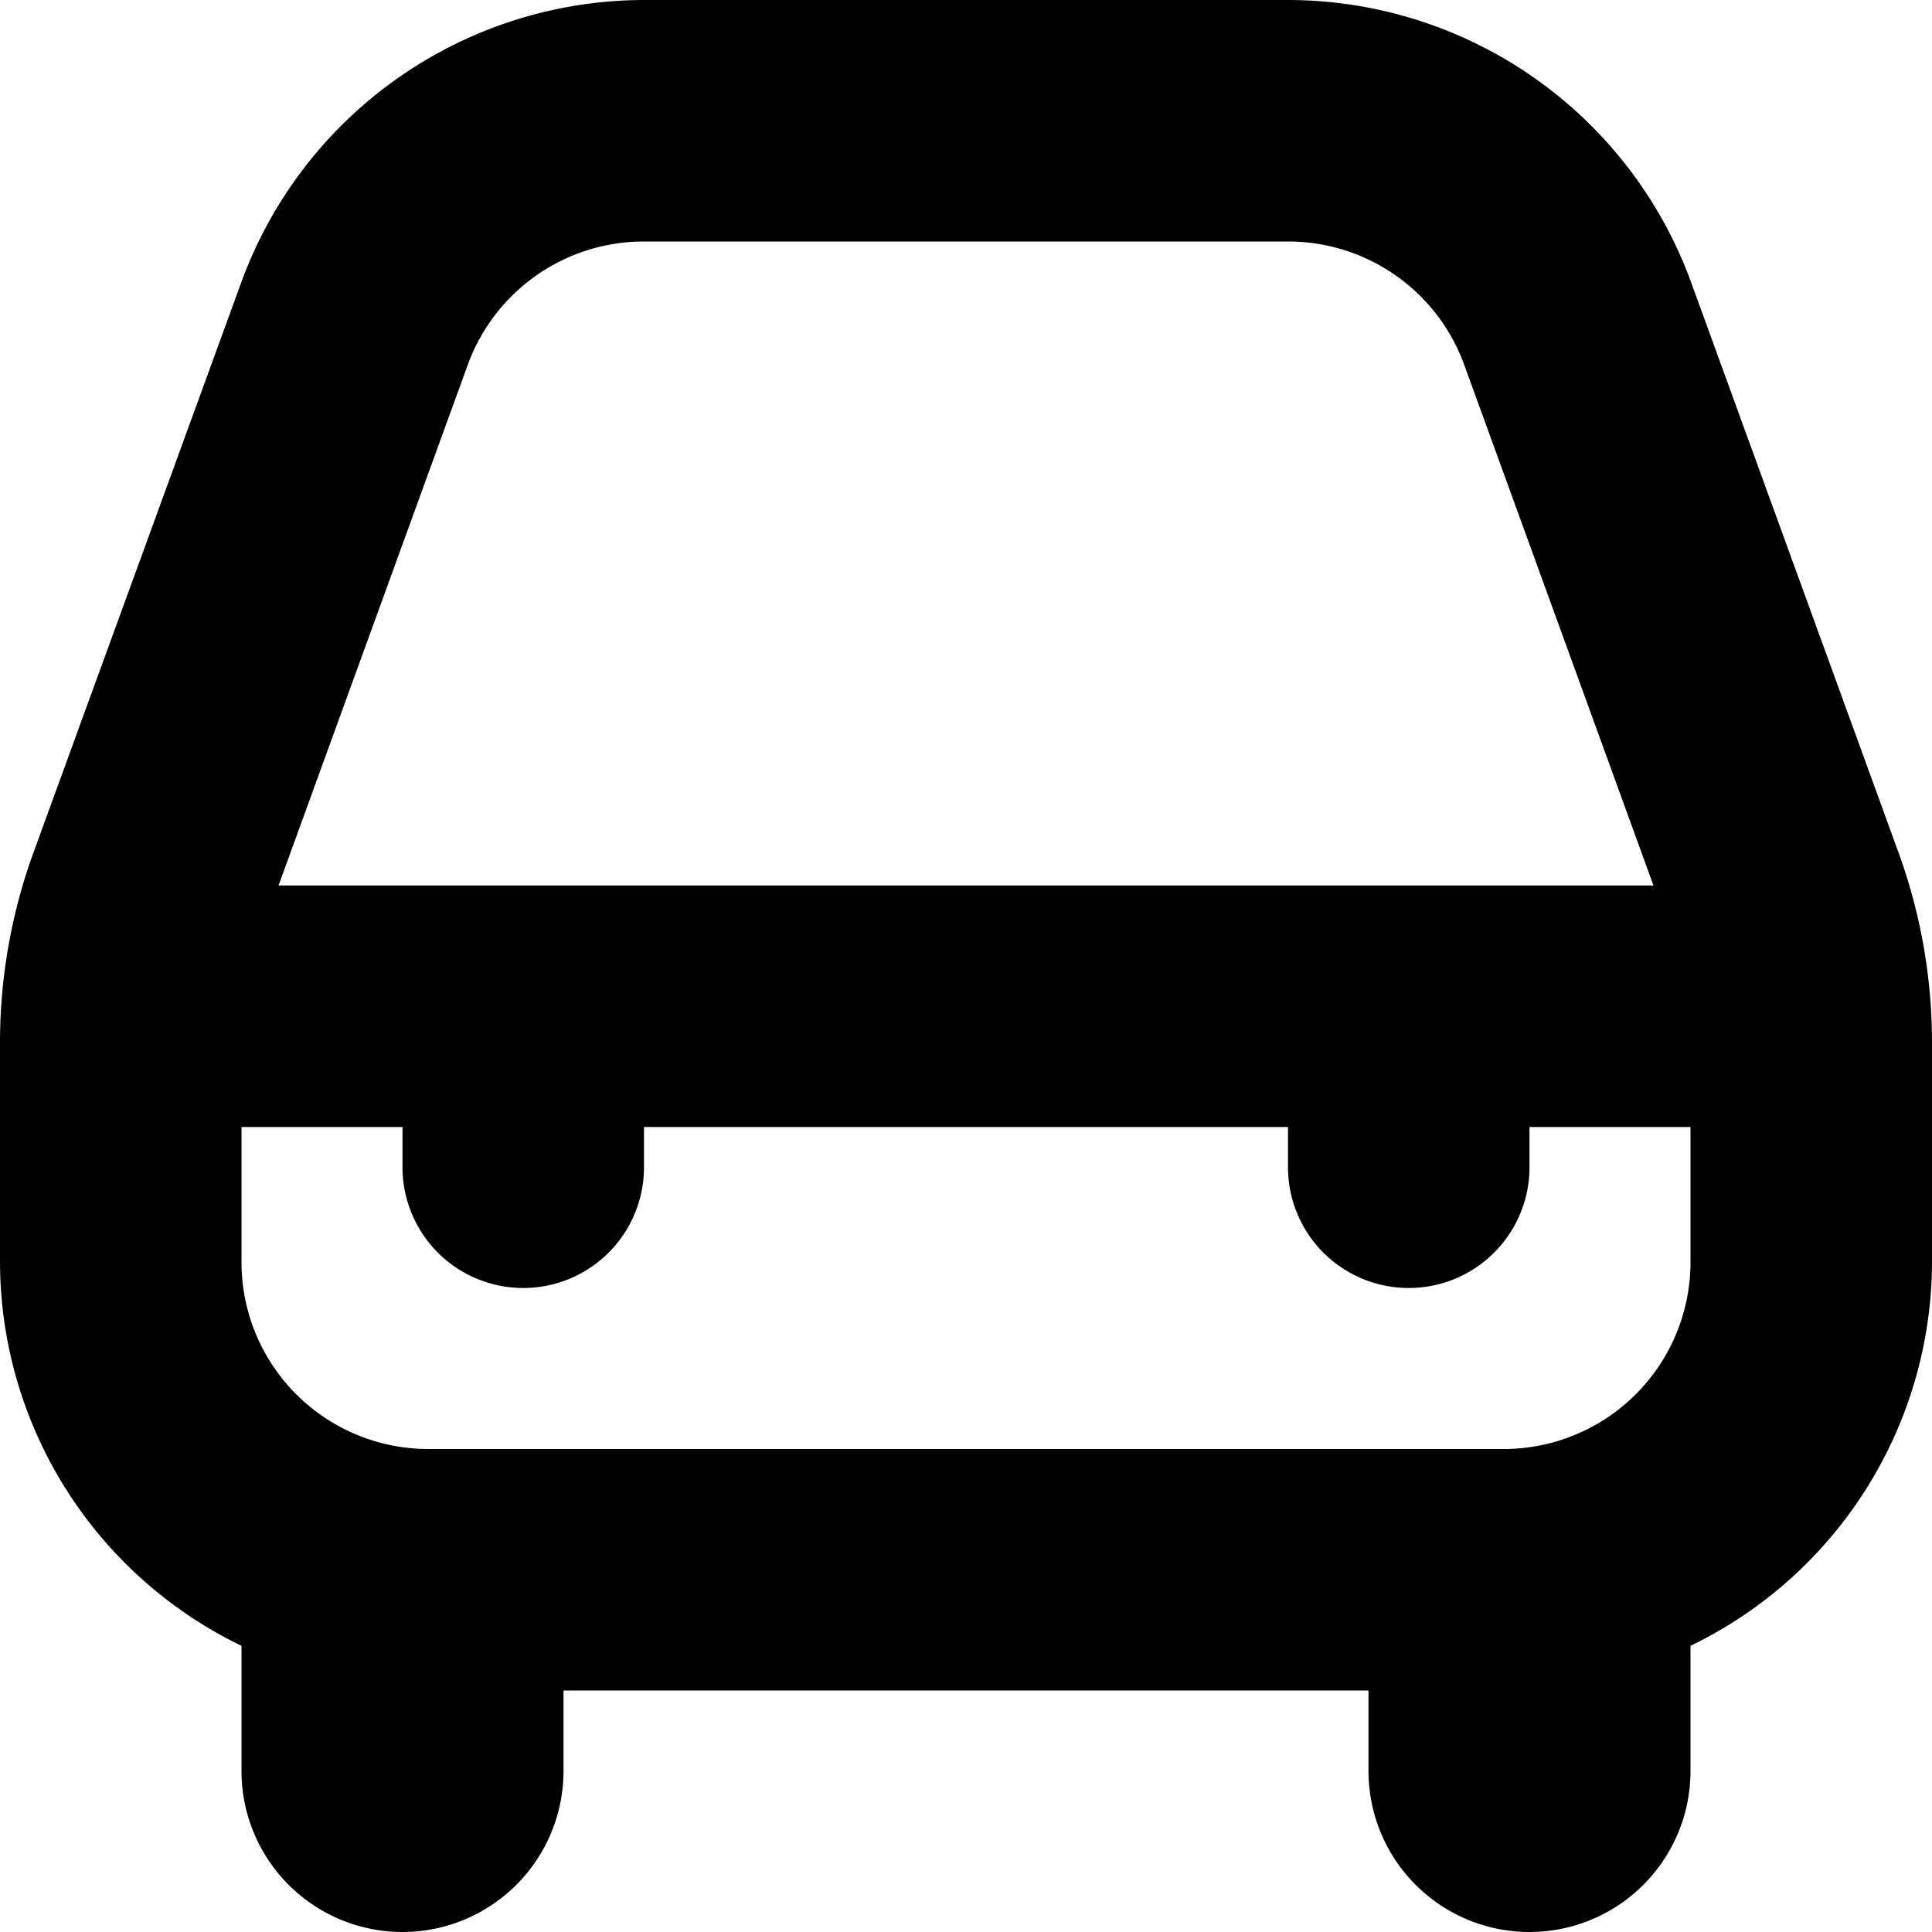 <?xml version="1.0" encoding="UTF-8"?>
<svg xmlns="http://www.w3.org/2000/svg" id="Layer_1" data-name="Layer 1" viewBox="0 0 24 24" width="512" height="512"><path d="M21.005,3.5a5.335,5.335,0,0,0-5-3.5H7.992A5.335,5.335,0,0,0,3,3.5L.416,10.59A6.912,6.912,0,0,0,0,12.954v2.728a5.307,5.307,0,0,0,3,4.763V22a2,2,0,0,0,4,0V21H17v1a2,2,0,0,0,4,0V20.445a5.307,5.307,0,0,0,3-4.763V12.954a6.912,6.912,0,0,0-.416-2.364ZM5.813,4.526A2.327,2.327,0,0,1,7.992,3h8.016a2.327,2.327,0,0,1,2.179,1.526L20.54,11H3.46ZM18.682,18H5.318A2.321,2.321,0,0,1,3,15.682V14H5v.5a1.5,1.5,0,0,0,3,0V14h8v.5a1.5,1.5,0,0,0,3,0V14h2v1.682A2.321,2.321,0,0,1,18.682,18Z"/></svg>
